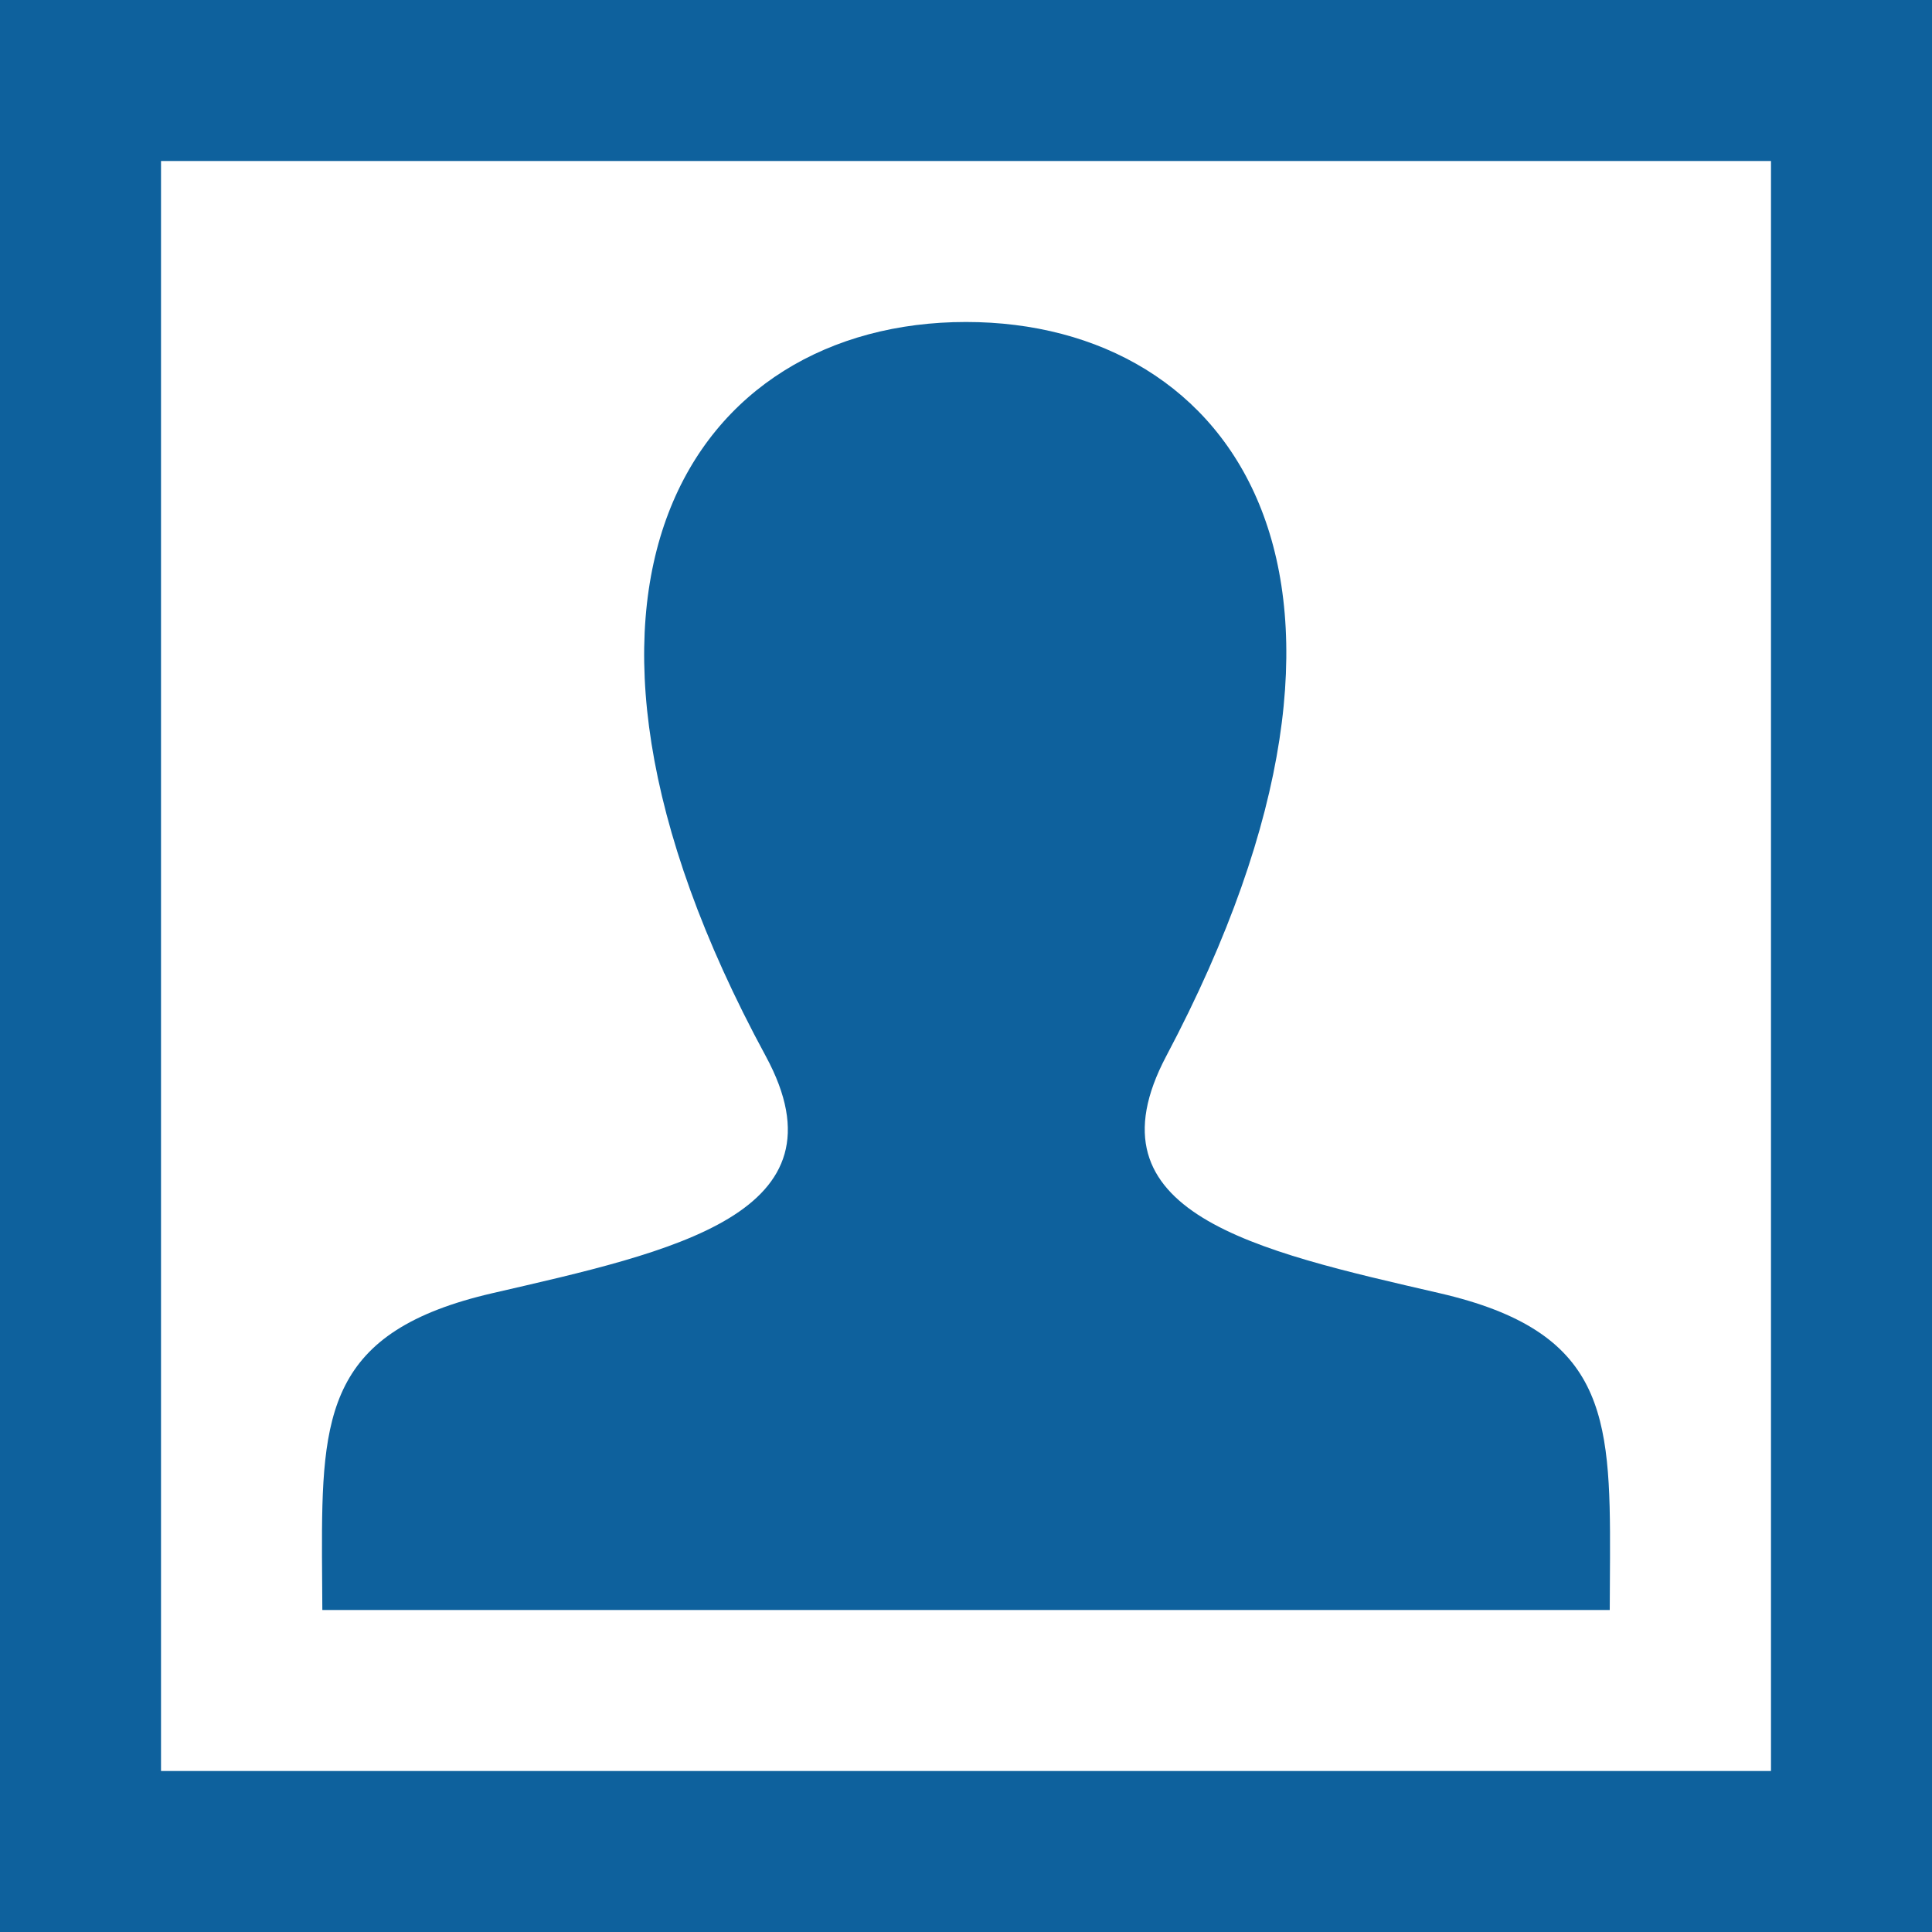 <svg width="50" height="50" viewBox="0 0 50 50" fill="none" xmlns="http://www.w3.org/2000/svg">
<g clip-path="url(#clip0_3455_58)">
<path fill-rule="evenodd" clip-rule="evenodd" d="M50 50H0V0H50V50ZM45.833 4.167H4.167V45.833H45.833V4.167ZM37.254 33.467C32.477 32.365 28.031 31.398 30.183 27.331C36.737 14.952 31.921 8.333 25 8.333C17.942 8.333 13.244 15.206 19.817 27.331C22.033 31.421 17.421 32.388 12.746 33.467C8.479 34.452 8.321 36.571 8.333 40.277L8.342 41.667H41.66L41.667 40.321C41.681 36.587 41.538 34.456 37.254 33.467Z" fill="#0E619D"/>
</g>
<defs>
<clipPath id="clip0_3455_58">
<rect width="50" height="50" fill="white"/>
</clipPath>
</defs>
</svg>
